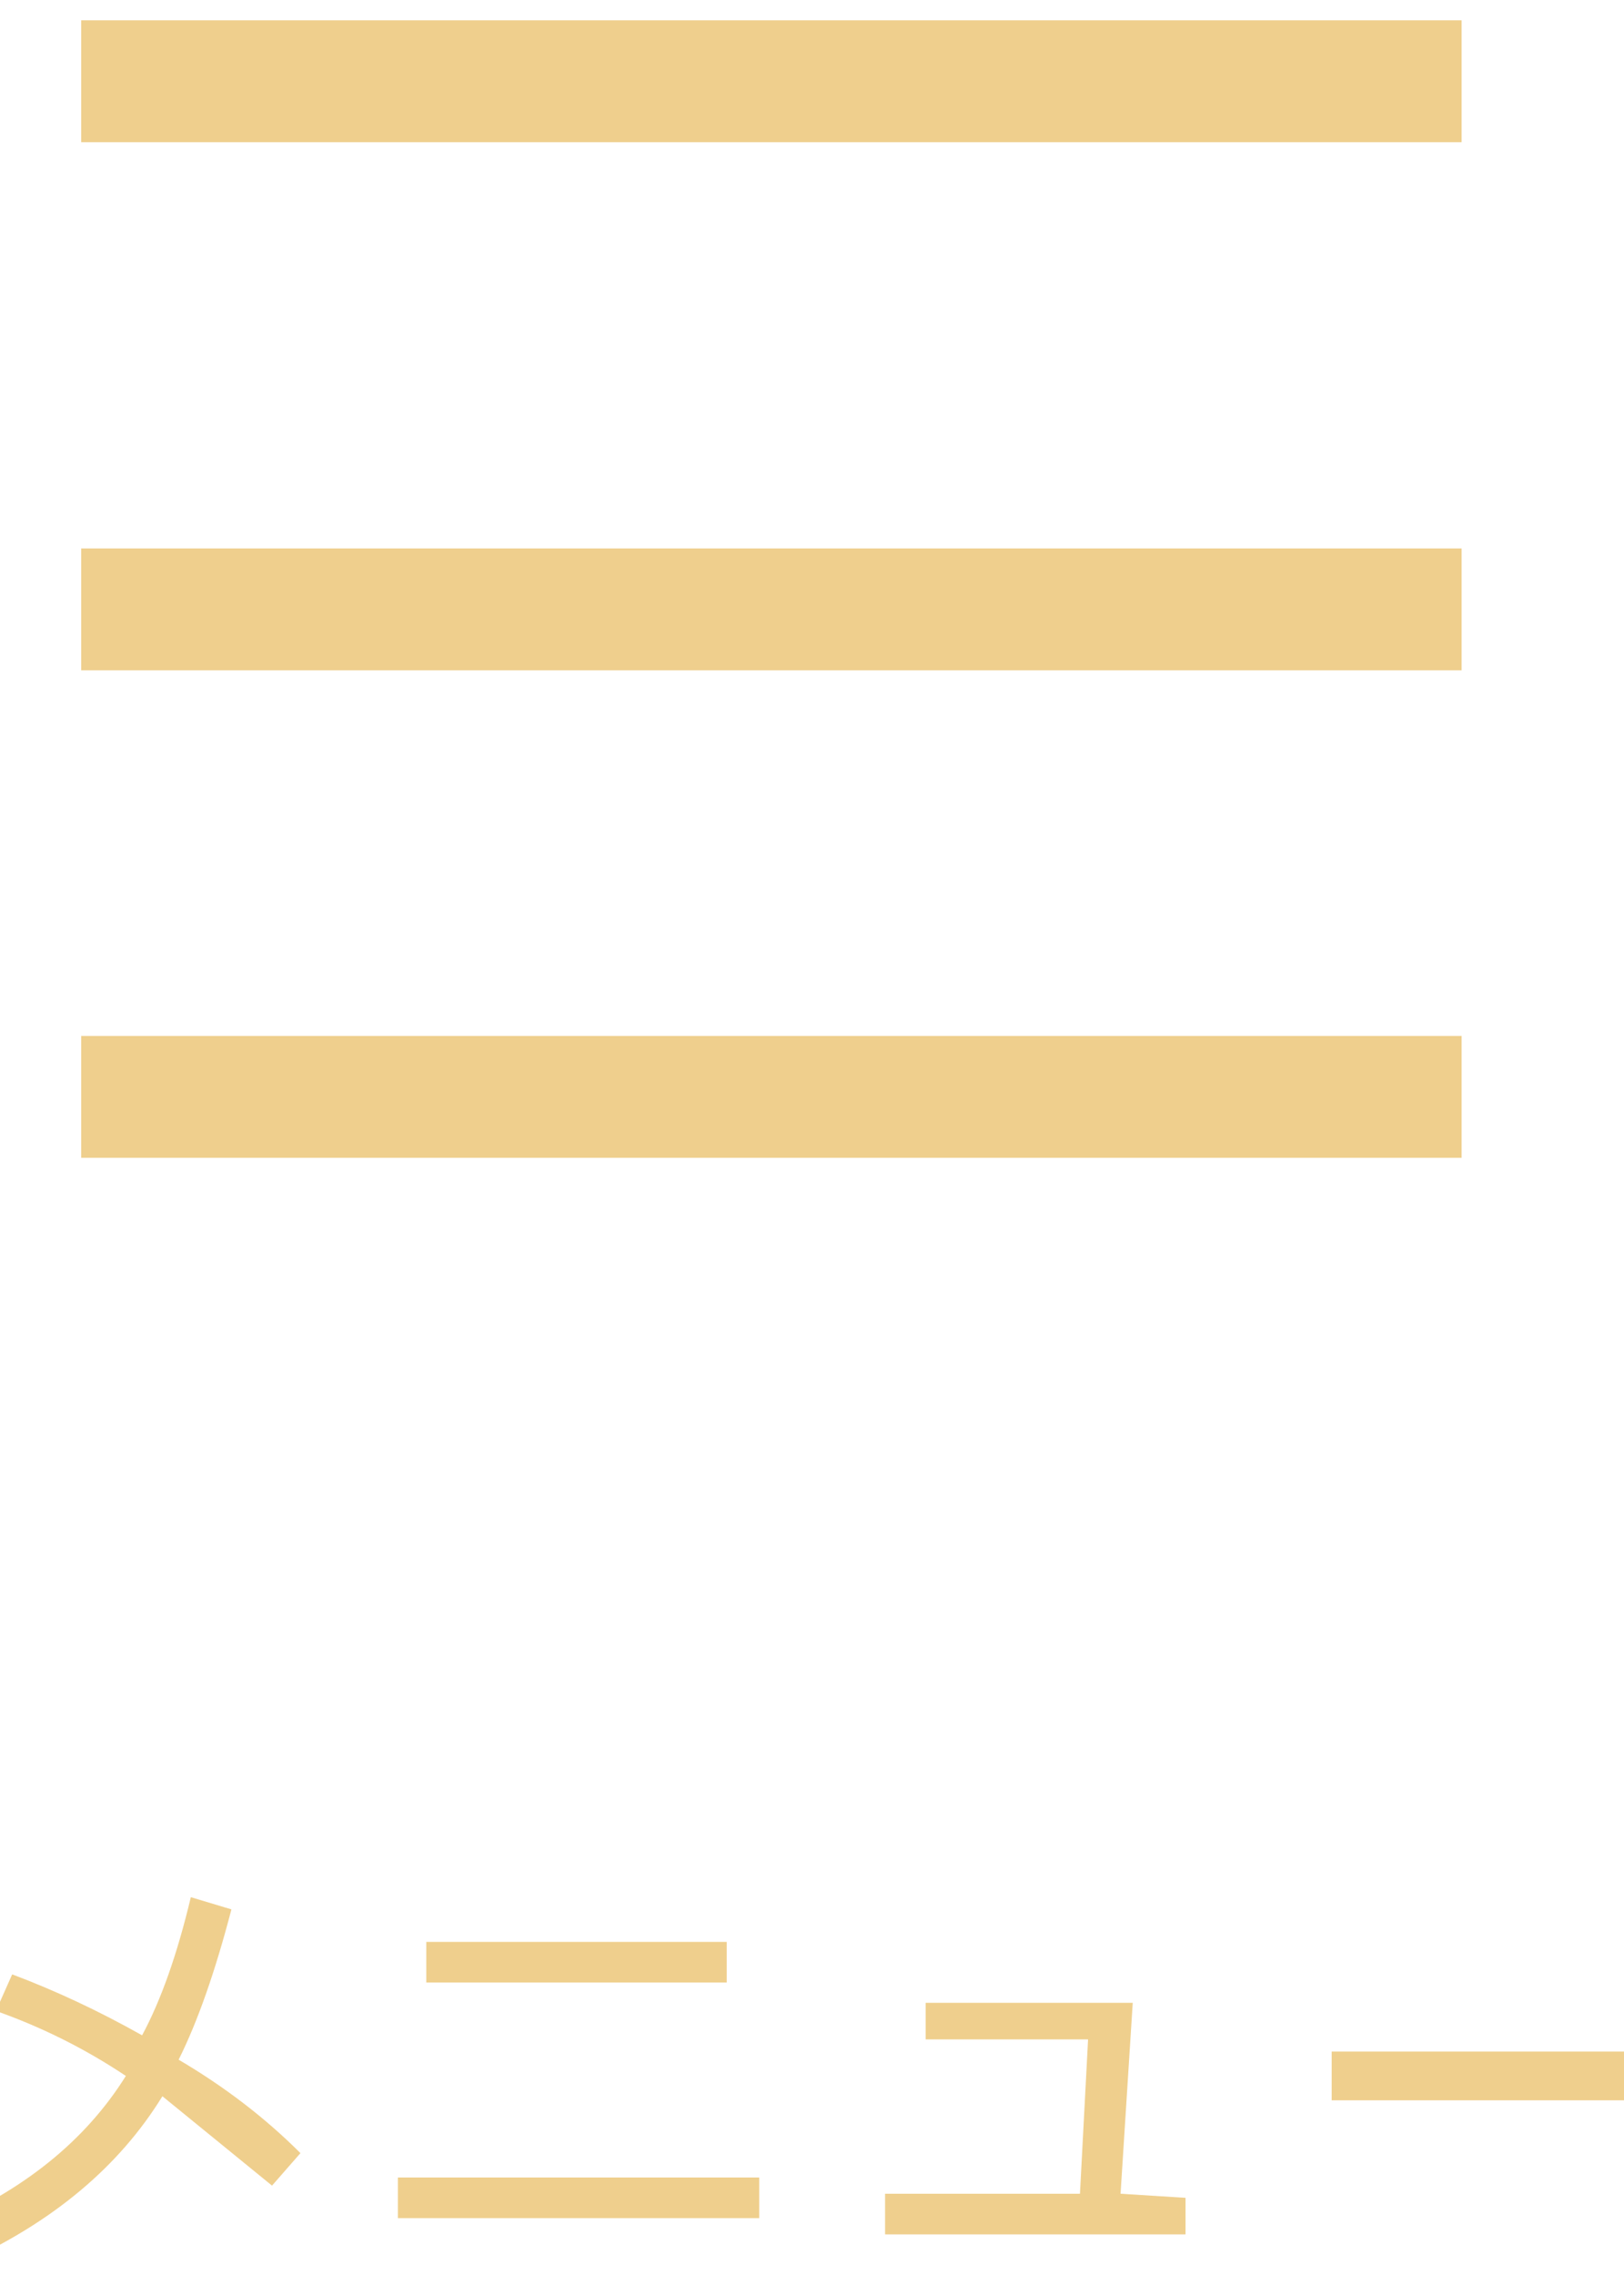 <svg version="1.2" xmlns="http://www.w3.org/2000/svg" viewBox="0 0 40 56" width="40" height="56">
	<title>アートボード PC</title>
	<defs>
		<clipPath clipPathUnits="userSpaceOnUse" id="cp1">
			<path d="m-321-29h1800v1959h-1800z"/>
		</clipPath>
	</defs>
	<style>
		.s0 { fill: #efcf8d } 
		.s1 { fill: none;stroke: #efcf8d;stroke-miterlimit:100;stroke-width: 3 } 
	</style>
	<g id="アートボード PC" clip-path="url(#cp1)">
		<g id="header_PC">
			<g id="-e-icon-menu">
				<path id="メニュー" class="s0" aria-label="メニュー"  d="m7.4 53l-0.7 0.8-2.7-2.2q-1.6 2.6-4.9 4.1l-0.6-0.9q3.1-1.3 4.6-3.7-1.5-1-3.2-1.6l0.4-0.9q1.6 0.6 3.2 1.5 0.7-1.3 1.2-3.4l1 0.3q-0.6 2.3-1.3 3.7 1.7 1 3 2.3zm10.5-5.2v1h-7.4v-1zm0.8 5.8v1h-8.9v-1zm10.5 0.5v0.9h-7.4v-1h4.8l0.2-3.8h-4v-0.9h5.1l-0.3 4.7zm11.5-3.6v1.2h-7.9v-1.2z"/>
				<path id="線 3" class="s1" d="m2 27h34z"/>
				<path id="線 2" class="s1" d="m2 15h34z"/>
				<path id="線 1" class="s1" d="m2 2h34z"/>
			</g>
		</g>
	</g>
</svg>